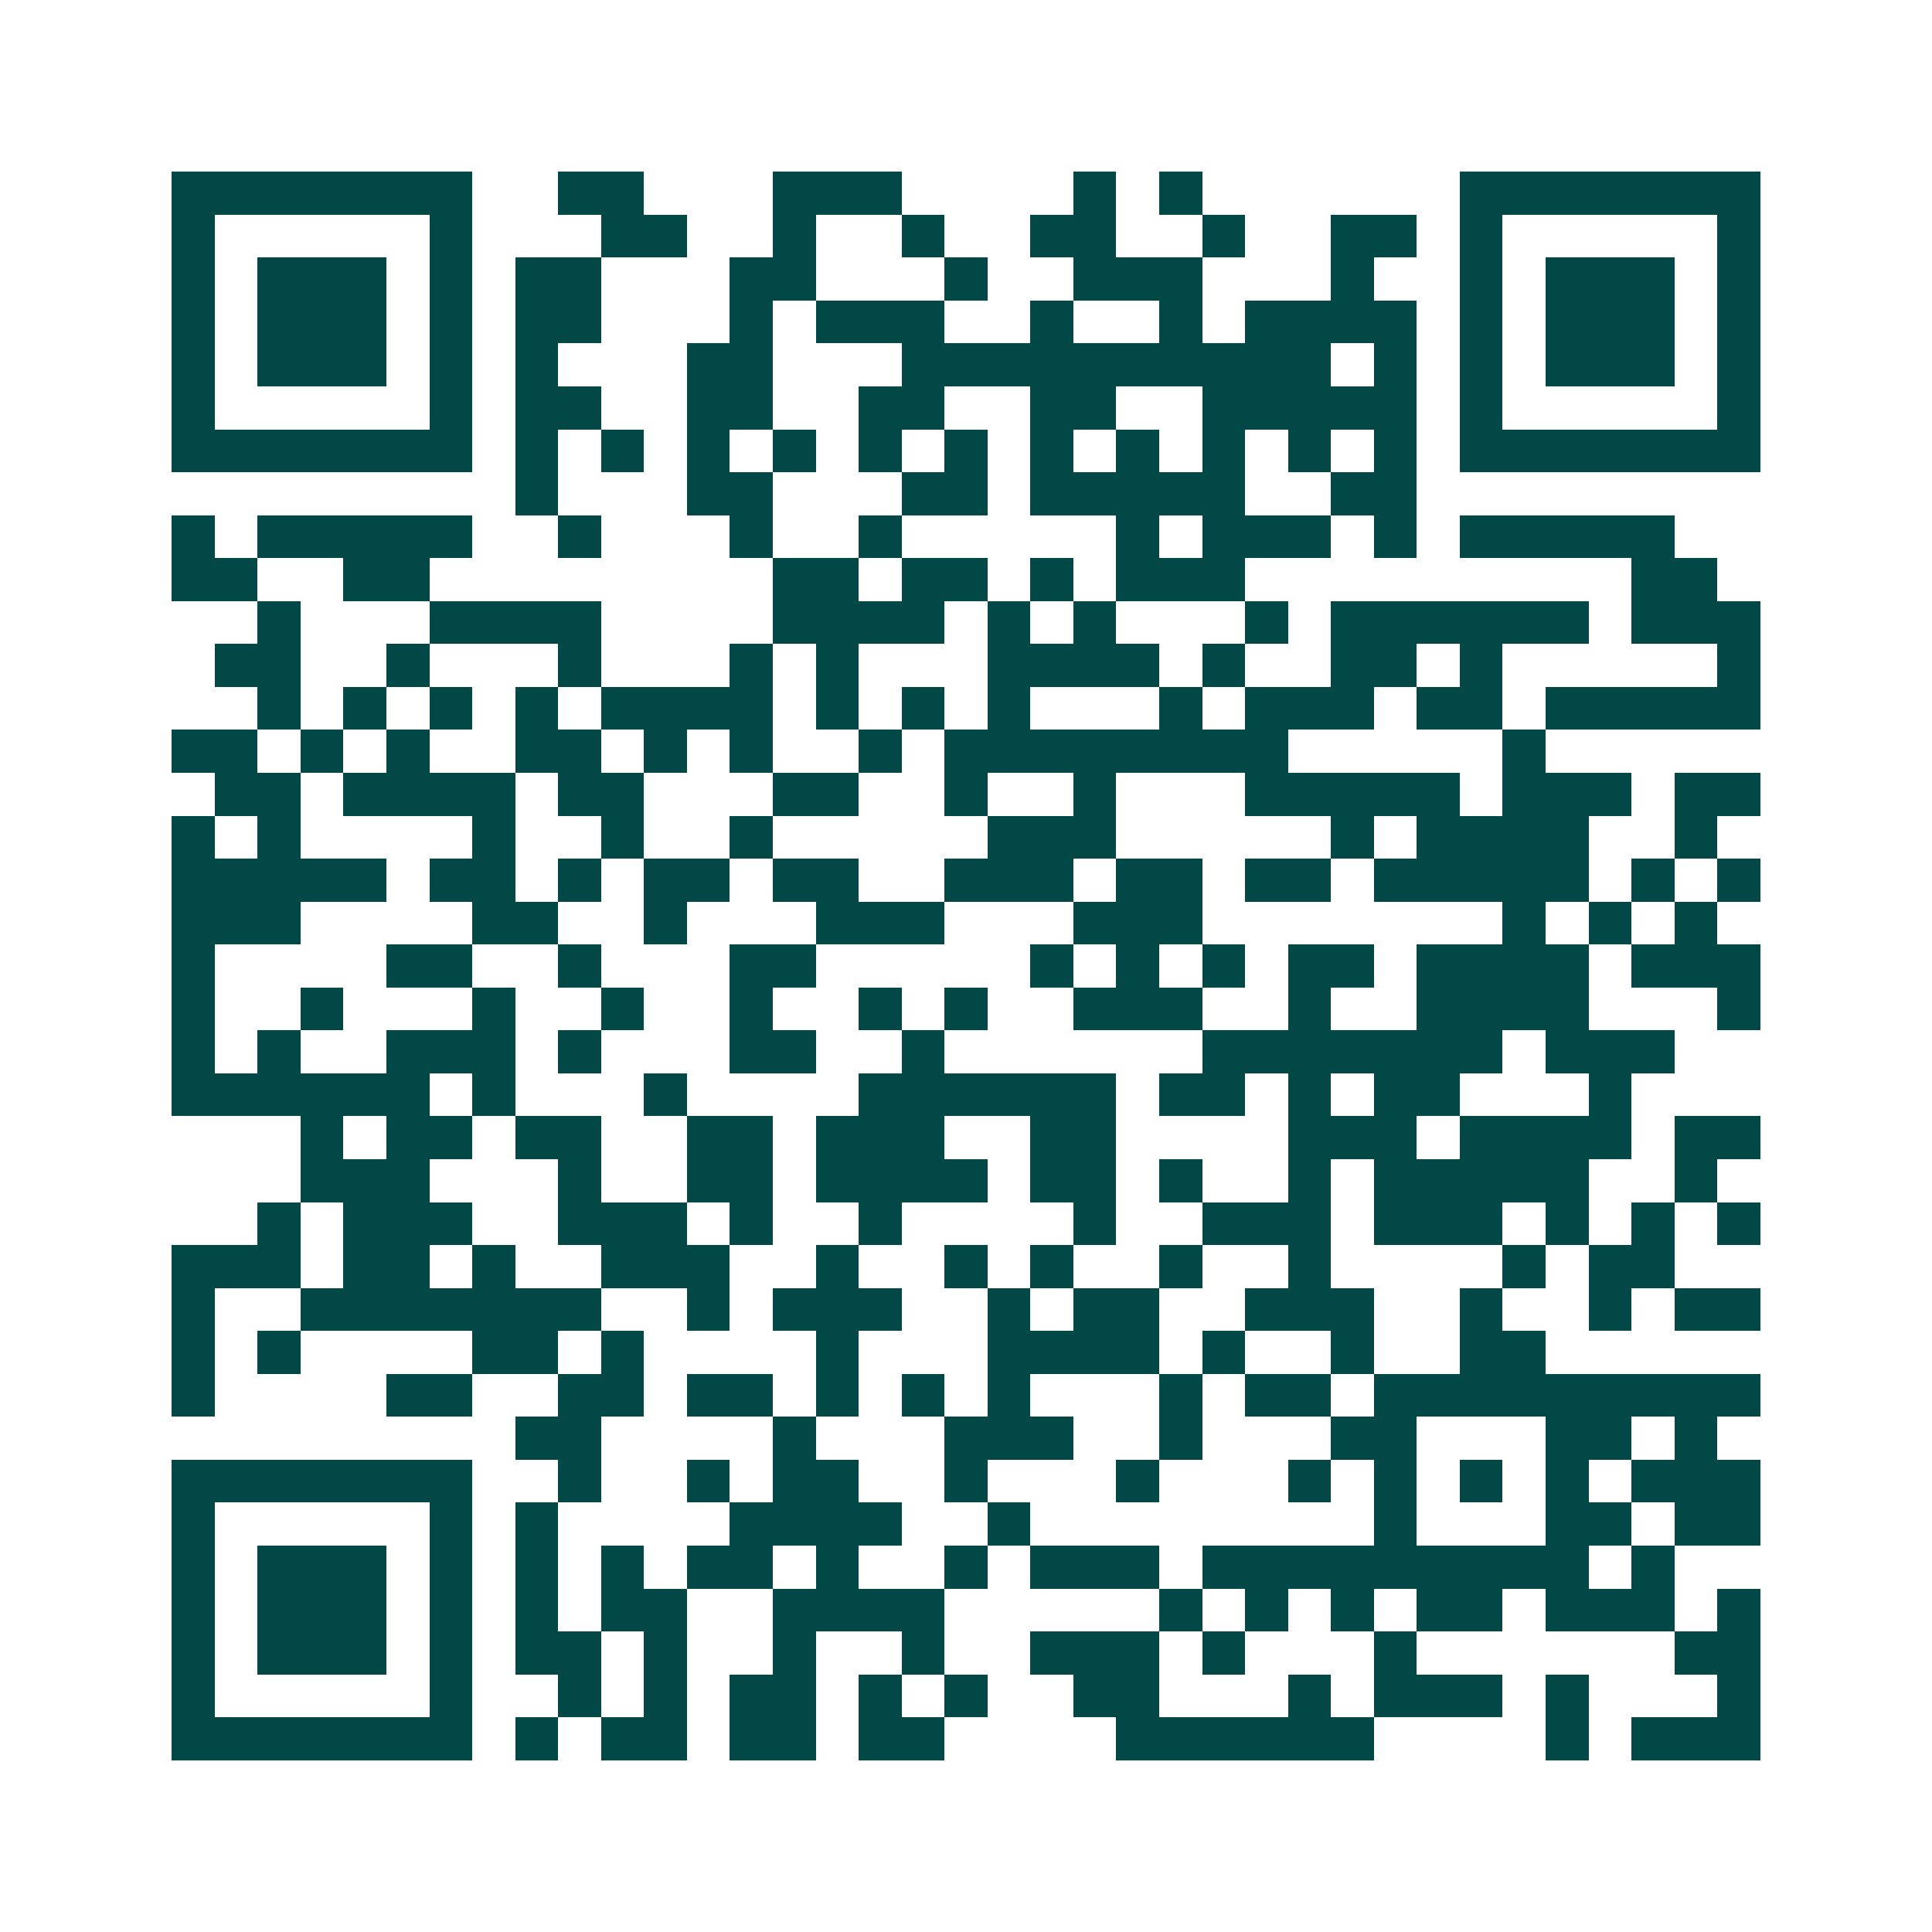 <svg xmlns="http://www.w3.org/2000/svg" width="200" height="200" viewBox="0 0 45 45" shape-rendering="crispEdges"><path fill="#ffffff" d="M0 0h45v45H0z"/><path stroke="#014847" d="M4 4.5h7m2 0h2m3 0h3m4 0h1m1 0h1m6 0h7M4 5.5h1m5 0h1m3 0h2m2 0h1m2 0h1m2 0h2m2 0h1m2 0h2m1 0h1m5 0h1M4 6.5h1m1 0h3m1 0h1m1 0h2m3 0h2m3 0h1m2 0h3m3 0h1m2 0h1m1 0h3m1 0h1M4 7.5h1m1 0h3m1 0h1m1 0h2m3 0h1m1 0h3m2 0h1m2 0h1m1 0h4m1 0h1m1 0h3m1 0h1M4 8.5h1m1 0h3m1 0h1m1 0h1m3 0h2m3 0h10m1 0h1m1 0h1m1 0h3m1 0h1M4 9.5h1m5 0h1m1 0h2m2 0h2m2 0h2m2 0h2m2 0h5m1 0h1m5 0h1M4 10.5h7m1 0h1m1 0h1m1 0h1m1 0h1m1 0h1m1 0h1m1 0h1m1 0h1m1 0h1m1 0h1m1 0h1m1 0h7M12 11.5h1m3 0h2m3 0h2m1 0h5m2 0h2M4 12.5h1m1 0h5m2 0h1m3 0h1m2 0h1m5 0h1m1 0h3m1 0h1m1 0h5M4 13.5h2m2 0h2m8 0h2m1 0h2m1 0h1m1 0h3m9 0h2M6 14.5h1m3 0h4m4 0h4m1 0h1m1 0h1m3 0h1m1 0h6m1 0h3M5 15.5h2m2 0h1m3 0h1m3 0h1m1 0h1m3 0h4m1 0h1m2 0h2m1 0h1m5 0h1M6 16.5h1m1 0h1m1 0h1m1 0h1m1 0h4m1 0h1m1 0h1m1 0h1m3 0h1m1 0h3m1 0h2m1 0h5M4 17.5h2m1 0h1m1 0h1m2 0h2m1 0h1m1 0h1m2 0h1m1 0h8m5 0h1M5 18.5h2m1 0h4m1 0h2m3 0h2m2 0h1m2 0h1m3 0h5m1 0h3m1 0h2M4 19.5h1m1 0h1m4 0h1m2 0h1m2 0h1m5 0h3m5 0h1m1 0h4m2 0h1M4 20.5h5m1 0h2m1 0h1m1 0h2m1 0h2m2 0h3m1 0h2m1 0h2m1 0h5m1 0h1m1 0h1M4 21.5h3m4 0h2m2 0h1m3 0h3m3 0h3m7 0h1m1 0h1m1 0h1M4 22.5h1m4 0h2m2 0h1m3 0h2m5 0h1m1 0h1m1 0h1m1 0h2m1 0h4m1 0h3M4 23.5h1m2 0h1m3 0h1m2 0h1m2 0h1m2 0h1m1 0h1m2 0h3m2 0h1m2 0h4m3 0h1M4 24.5h1m1 0h1m2 0h3m1 0h1m3 0h2m2 0h1m6 0h7m1 0h3M4 25.5h6m1 0h1m3 0h1m4 0h6m1 0h2m1 0h1m1 0h2m3 0h1M7 26.5h1m1 0h2m1 0h2m2 0h2m1 0h3m2 0h2m4 0h3m1 0h4m1 0h2M7 27.5h3m3 0h1m2 0h2m1 0h4m1 0h2m1 0h1m2 0h1m1 0h5m2 0h1M6 28.5h1m1 0h3m2 0h3m1 0h1m2 0h1m4 0h1m2 0h3m1 0h3m1 0h1m1 0h1m1 0h1M4 29.5h3m1 0h2m1 0h1m2 0h3m2 0h1m2 0h1m1 0h1m2 0h1m2 0h1m4 0h1m1 0h2M4 30.5h1m2 0h7m2 0h1m1 0h3m2 0h1m1 0h2m2 0h3m2 0h1m2 0h1m1 0h2M4 31.5h1m1 0h1m4 0h2m1 0h1m4 0h1m3 0h4m1 0h1m2 0h1m2 0h2M4 32.5h1m4 0h2m2 0h2m1 0h2m1 0h1m1 0h1m1 0h1m3 0h1m1 0h2m1 0h9M12 33.5h2m4 0h1m3 0h3m2 0h1m3 0h2m3 0h2m1 0h1M4 34.5h7m2 0h1m2 0h1m1 0h2m2 0h1m3 0h1m3 0h1m1 0h1m1 0h1m1 0h1m1 0h3M4 35.5h1m5 0h1m1 0h1m4 0h4m2 0h1m8 0h1m3 0h2m1 0h2M4 36.5h1m1 0h3m1 0h1m1 0h1m1 0h1m1 0h2m1 0h1m2 0h1m1 0h3m1 0h9m1 0h1M4 37.5h1m1 0h3m1 0h1m1 0h1m1 0h2m2 0h4m5 0h1m1 0h1m1 0h1m1 0h2m1 0h3m1 0h1M4 38.5h1m1 0h3m1 0h1m1 0h2m1 0h1m2 0h1m2 0h1m2 0h3m1 0h1m3 0h1m6 0h2M4 39.5h1m5 0h1m2 0h1m1 0h1m1 0h2m1 0h1m1 0h1m2 0h2m3 0h1m1 0h3m1 0h1m3 0h1M4 40.5h7m1 0h1m1 0h2m1 0h2m1 0h2m4 0h6m4 0h1m1 0h3"/></svg>
